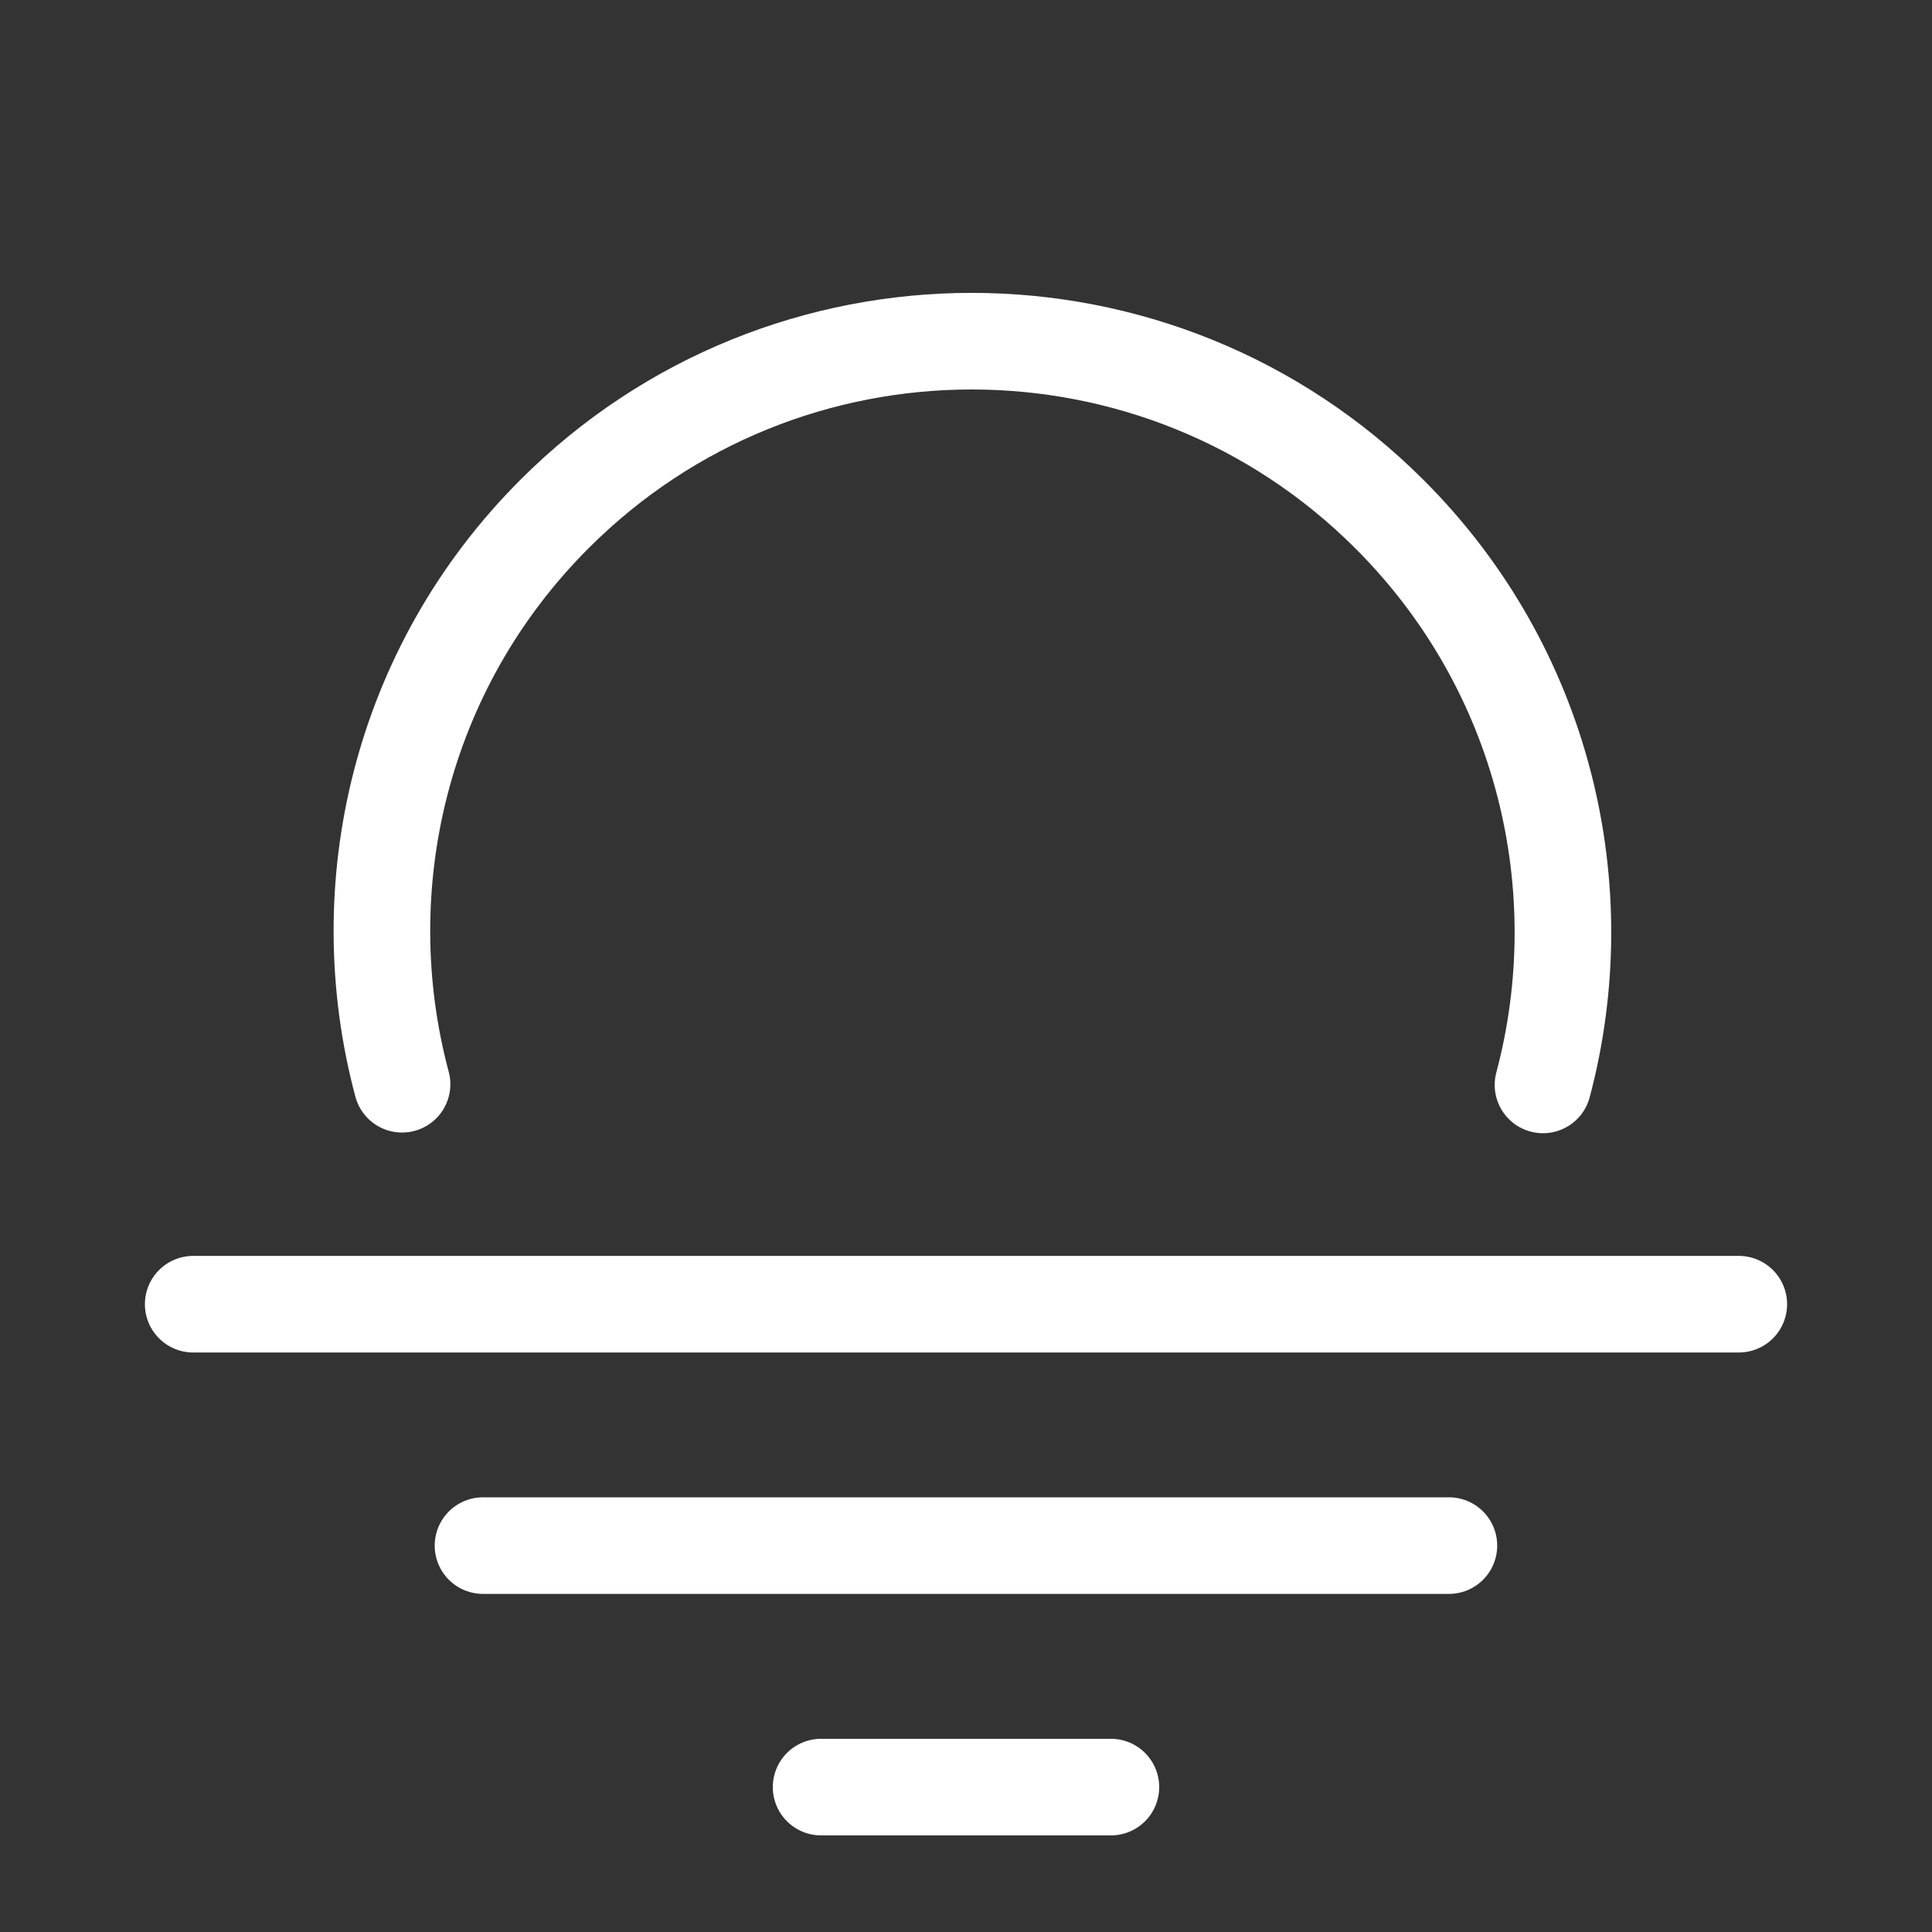 <svg width="20" height="20" viewBox="0 0 20 20" fill="none" xmlns="http://www.w3.org/2000/svg">
<rect x="0" y="0" width="20" height="20" fill="#333333" stroke="none"/>
<g clip-path="url(#clip0_1084_114034)">
<path d="M15.973 11.231C16.516 9.192 15.987 6.926 14.386 5.325C11.997 2.936 8.127 2.934 5.741 5.32C4.142 6.918 3.616 9.184 4.162 11.224" stroke="white" stroke-linecap="round" stroke-linejoin="round"/>
<path d="M2 13.501L18 13.501" stroke="white" stroke-linecap="round"/>
<path d="M5 16L14.999 16" stroke="white" stroke-linecap="round"/>
<path d="M8.5 18.5L11.5 18.5" stroke="white" stroke-linecap="round"/>
</g>
<defs>
<clipPath id="clip0_1084_114034">
<rect width="20" height="20" fill="white"/>
</clipPath>
</defs>
</svg>
